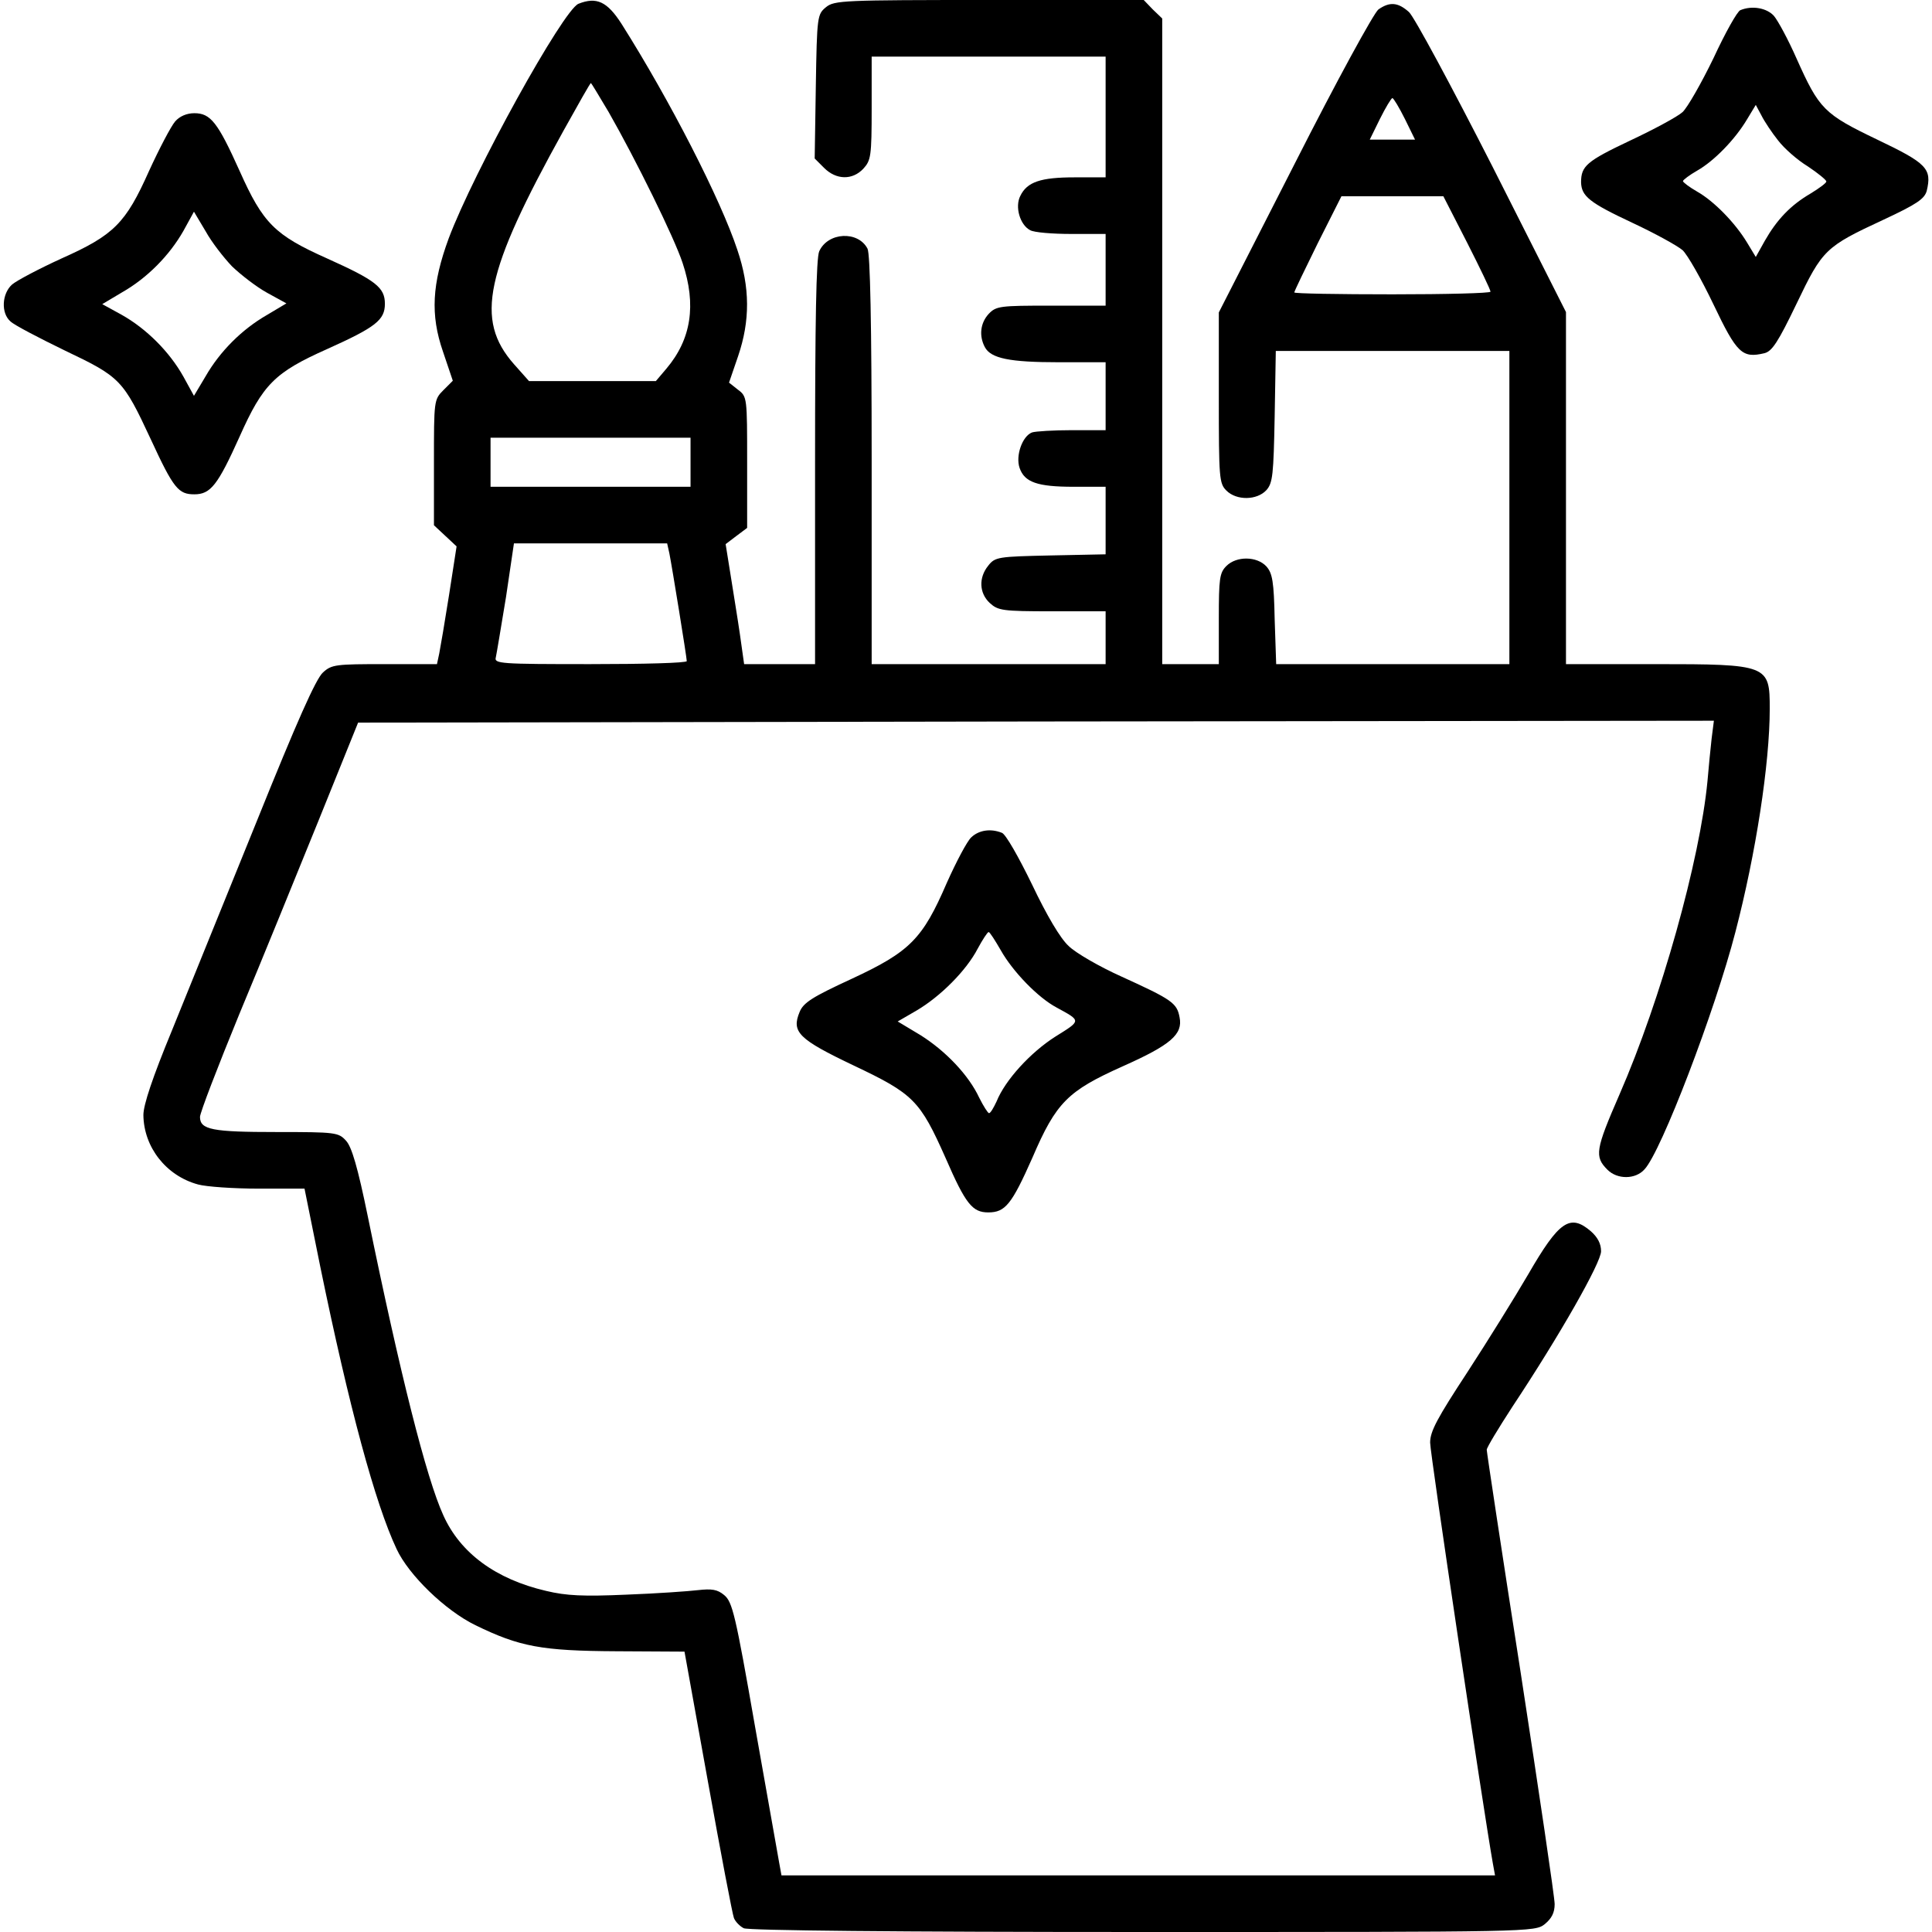 <svg xmlns="http://www.w3.org/2000/svg" width="512px" height="512px" viewBox="0 0 512 512" preserveAspectRatio="xMidYMid meet"><g transform="translate(0,512) scale(0.1,-0.1)" fill="#000000" stroke="none"><path d="M1533 5110 c-41 -17 -278 -446 -344 -622 -44 -120 -49 -202 -15 -300 l26 -77 -25 -25 c-25 -25 -25 -28 -25 -192 l0 -166 30 -28 30 -28 -20 -129 c-11 -70 -23 -140 -26 -155 l-6 -28 -138 0 c-130 0 -141 -1 -164 -22 -19 -17 -69 -130 -175 -393 -82 -203 -184 -453 -225 -555 -52 -126 -76 -198 -76 -225 1 -85 60 -161 145 -184 22 -6 94 -11 161 -11 l121 0 42 -208 c76 -370 145 -626 202 -747 32 -69 129 -163 209 -202 117 -57 175 -68 374 -69 l180 -1 62 -344 c34 -189 65 -352 69 -362 4 -10 16 -22 26 -27 11 -6 403 -10 1057 -10 1036 0 1039 0 1066 21 18 15 26 30 26 53 0 18 -41 294 -90 613 -50 320 -90 585 -90 591 0 6 31 57 68 114 126 190 235 382 235 412 0 20 -9 37 -27 53 -55 47 -84 28 -166 -114 -35 -60 -107 -176 -161 -259 -80 -122 -99 -157 -99 -187 0 -30 142 -979 166 -1114 l6 -33 -945 0 -946 0 -6 33 c-3 17 -32 180 -64 361 -52 298 -60 331 -82 349 -18 15 -33 17 -69 13 -25 -3 -110 -9 -190 -12 -114 -5 -159 -3 -213 10 -133 31 -227 100 -272 200 -45 98 -115 376 -200 791 -27 132 -43 186 -58 202 -20 22 -27 23 -184 23 -170 0 -203 6 -203 40 0 11 47 133 104 272 58 139 152 370 210 513 l105 260 1796 3 1797 2 -6 -47 c-3 -27 -8 -77 -11 -113 -20 -209 -123 -578 -233 -830 -64 -147 -67 -165 -32 -200 26 -26 74 -26 98 1 44 46 187 420 241 629 54 207 91 446 91 592 0 116 -4 118 -305 118 l-235 0 0 467 0 466 -195 386 c-108 212 -207 396 -221 409 -29 26 -51 28 -81 7 -12 -9 -110 -188 -222 -409 l-201 -394 0 -226 c0 -213 1 -227 20 -246 27 -27 81 -26 106 1 17 19 19 41 22 195 l3 174 310 0 309 0 0 -415 0 -415 -309 0 -309 0 -4 119 c-2 100 -6 122 -22 140 -25 27 -79 28 -106 1 -18 -18 -20 -33 -20 -140 l0 -120 -75 0 -75 0 0 855 0 856 -25 24 -24 25 -409 0 c-388 0 -411 -1 -433 -19 -23 -19 -24 -23 -27 -210 l-3 -191 25 -25 c32 -32 75 -33 104 -2 20 22 22 33 22 160 l0 137 310 0 310 0 0 -160 0 -160 -82 0 c-90 0 -126 -12 -144 -49 -15 -29 -1 -77 26 -91 10 -6 59 -10 109 -10 l91 0 0 -95 0 -95 -145 0 c-135 0 -145 -1 -165 -22 -22 -24 -26 -58 -10 -88 16 -30 66 -40 196 -40 l124 0 0 -90 0 -90 -89 0 c-49 0 -97 -3 -106 -6 -26 -10 -44 -62 -33 -94 13 -38 47 -50 143 -50 l85 0 0 -89 0 -90 -146 -3 c-139 -3 -147 -4 -165 -27 -26 -32 -24 -73 4 -99 22 -20 33 -22 165 -22 l142 0 0 -70 0 -70 -310 0 -310 0 0 541 c0 362 -4 547 -11 560 -25 48 -105 44 -128 -7 -8 -18 -11 -183 -11 -559 l0 -535 -94 0 -94 0 -11 78 c-6 42 -18 114 -25 159 l-13 81 29 22 28 21 0 174 c0 171 0 174 -24 192 l-24 19 24 70 c32 94 32 182 -2 282 -44 133 -178 395 -307 599 -38 59 -66 72 -114 53z m80 -287 c72 -126 174 -333 196 -400 37 -111 23 -202 -43 -280 l-28 -33 -168 0 -168 0 -40 45 c-104 118 -77 243 131 618 39 70 71 127 73 127 1 0 22 -35 47 -77z m2110 -18 l27 -55 -60 0 -60 0 27 55 c15 30 30 55 33 55 3 0 18 -25 33 -55z m165 -328 c34 -67 62 -125 62 -130 0 -4 -117 -7 -260 -7 -143 0 -260 2 -260 5 0 3 28 61 62 130 l63 125 135 0 135 0 63 -123z m-2058 -582 l0 -65 -265 0 -265 0 0 65 0 65 265 0 265 0 0 -65z m-56 -242 c7 -35 46 -275 46 -285 0 -5 -115 -8 -256 -8 -238 0 -255 1 -250 18 2 9 14 81 27 160 l21 142 203 0 203 0 6 -27z"></path><path d="M4612 5093 c-8 -3 -40 -60 -71 -127 -32 -66 -69 -131 -82 -143 -13 -12 -76 -46 -140 -76 -114 -54 -129 -67 -129 -110 1 -37 22 -54 135 -107 60 -28 120 -61 134 -73 13 -12 50 -77 82 -144 62 -130 76 -143 135 -129 20 5 36 29 85 131 69 144 76 151 231 223 88 41 108 55 114 76 14 59 1 73 -131 136 -142 68 -154 81 -214 215 -22 50 -49 100 -60 113 -19 21 -58 28 -89 15z m100 -345 c16 -21 51 -52 79 -69 27 -18 49 -36 49 -40 0 -4 -19 -18 -42 -32 -53 -31 -89 -69 -121 -125 l-24 -43 -23 38 c-32 53 -88 110 -132 135 -21 12 -38 25 -38 28 0 3 17 16 38 28 44 25 100 82 132 136 l23 38 15 -28 c8 -16 28 -46 44 -66z"></path><path d="M464 4798 c-11 -13 -42 -72 -69 -131 -62 -139 -93 -170 -232 -232 -59 -27 -118 -58 -131 -69 -27 -24 -30 -76 -4 -98 9 -9 74 -43 144 -77 147 -70 154 -77 228 -236 60 -130 73 -145 115 -145 43 0 62 24 120 153 62 139 93 170 232 232 129 58 153 77 153 120 0 43 -24 62 -153 120 -139 62 -170 93 -232 232 -58 129 -77 153 -120 153 -20 0 -39 -8 -51 -22z m151 -384 c23 -22 64 -54 93 -70 l51 -28 -52 -31 c-66 -38 -124 -96 -162 -162 l-31 -52 -28 51 c-37 66 -98 127 -164 164 l-51 28 52 31 c67 38 126 98 163 163 l28 51 31 -52 c16 -29 48 -70 70 -93z"></path><path d="M2574 2901 c-11 -10 -40 -65 -65 -121 -64 -148 -97 -182 -252 -254 -104 -48 -128 -63 -138 -88 -22 -53 -3 -72 144 -142 158 -75 175 -92 243 -245 53 -122 71 -144 113 -144 45 0 62 21 117 145 63 147 94 177 239 242 128 57 160 85 151 130 -7 38 -20 47 -154 108 -58 26 -122 63 -140 81 -22 20 -58 81 -97 163 -35 72 -70 134 -80 137 -30 12 -61 7 -81 -12z m78 -299 c32 -57 99 -126 148 -152 66 -36 66 -34 -3 -77 -66 -42 -133 -115 -156 -172 -8 -17 -16 -31 -20 -31 -3 0 -15 19 -26 41 -28 60 -89 124 -156 166 l-60 36 50 29 c63 37 132 106 162 164 13 24 26 44 29 44 3 0 17 -22 32 -48z"></path></g></svg>
